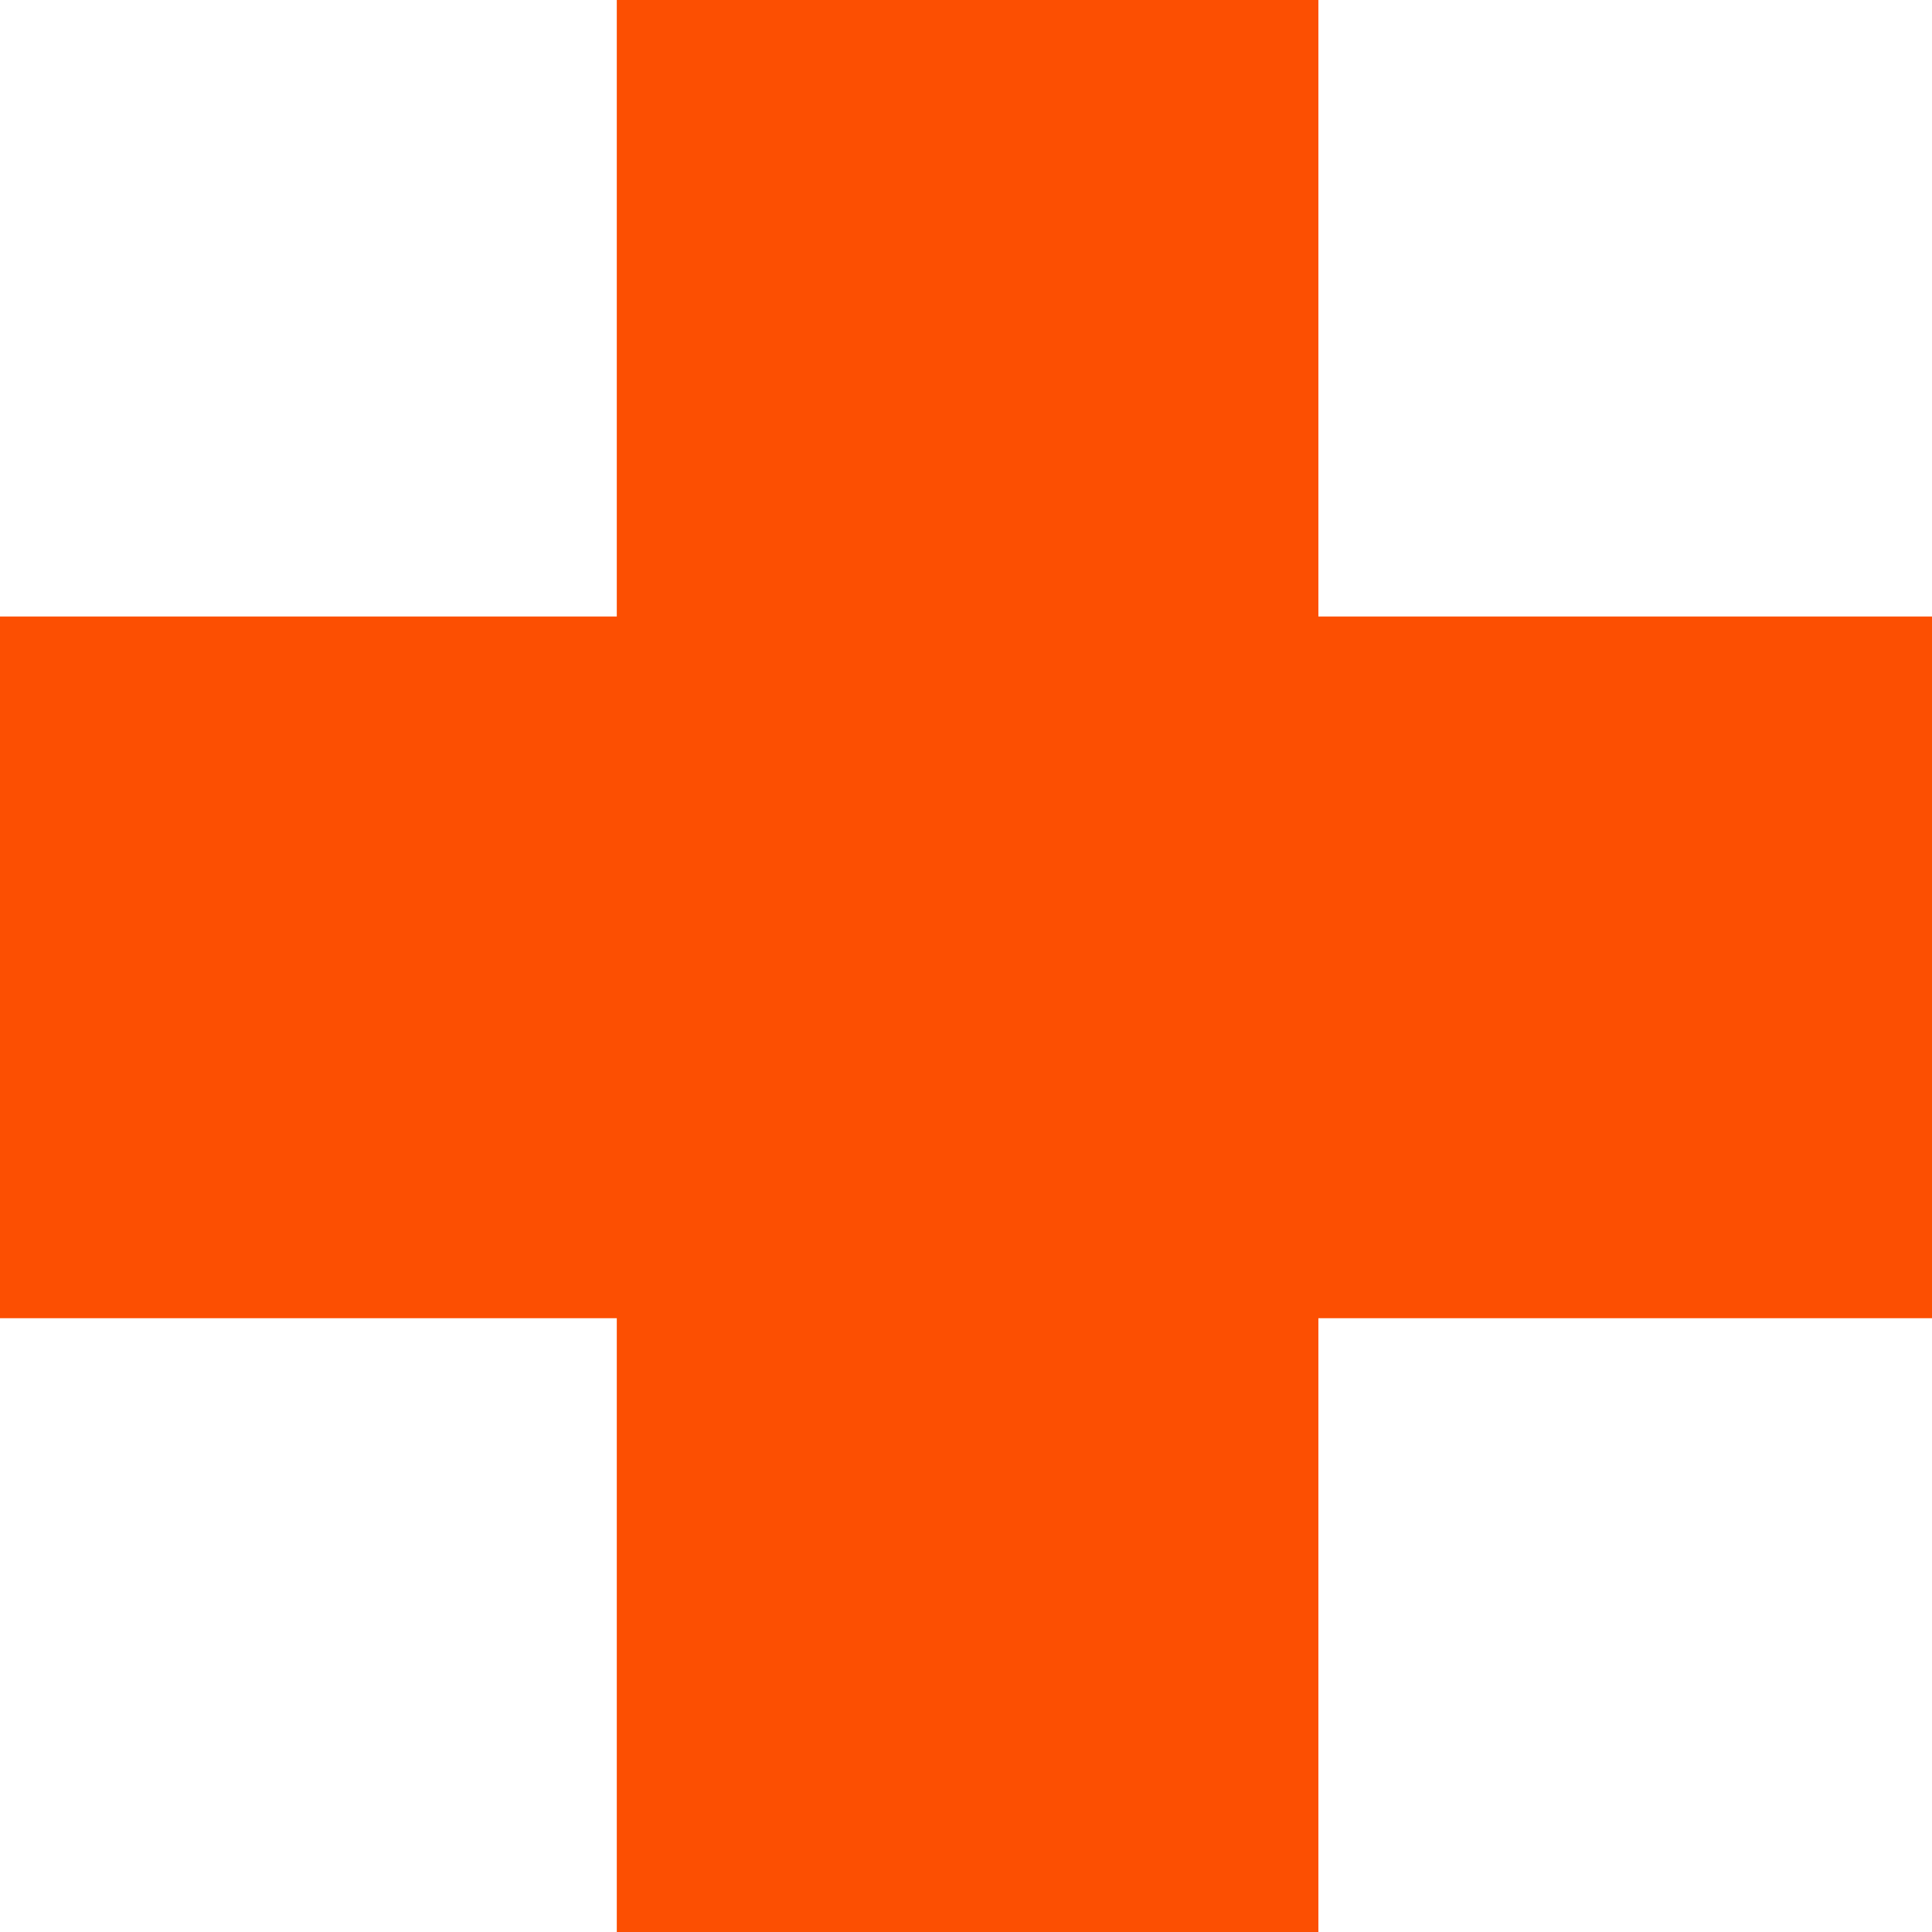 <svg width="20" height="20" viewBox="0 0 20 20" fill="none" xmlns="http://www.w3.org/2000/svg">
<path d="M6.385 0H13.648V6.382H20V13.646H13.648V20H6.385V13.646H0V6.382H6.385V0Z" fill="#FC4F02"/>
</svg>
